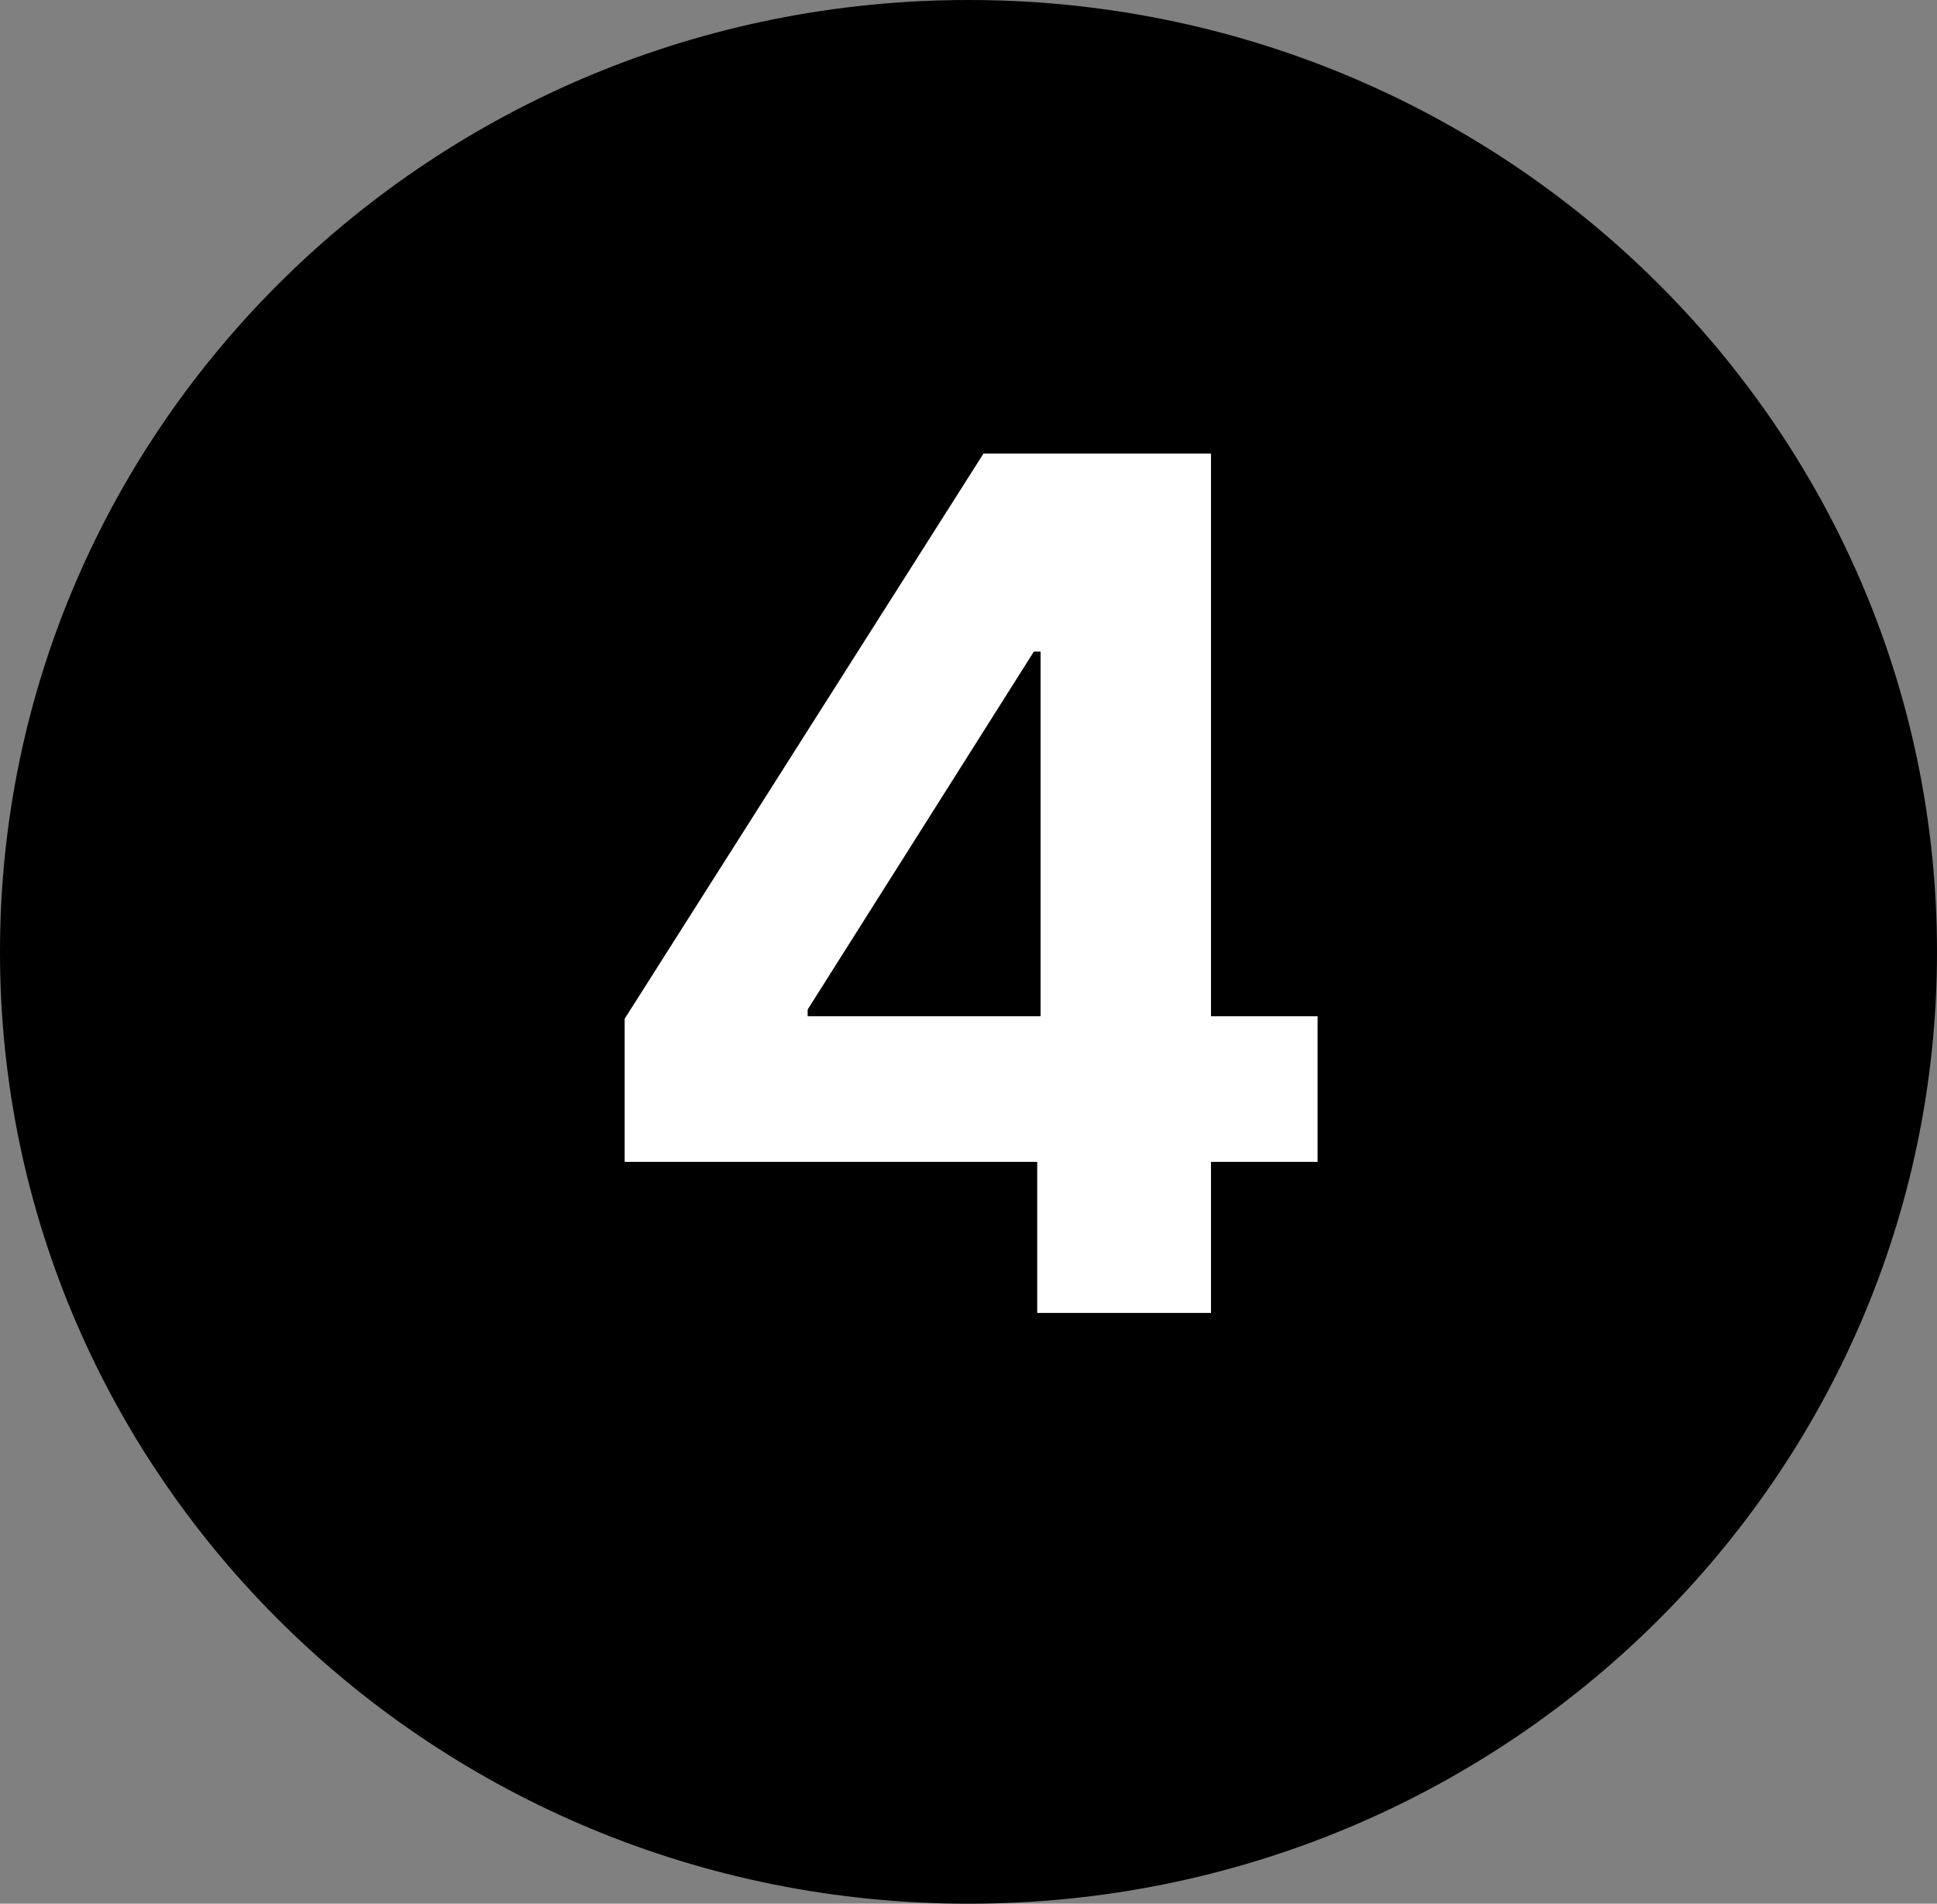 <svg width="59" height="58" viewBox="0 0 59 58" fill="none" xmlns="http://www.w3.org/2000/svg">
<rect x="0" y="0" width="59" height="58" fill="#808080" stroke="none"/>
<path d="M59 29C59 45.016 45.792 58 29.5 58C13.208 58 0 45.016 0 29C0 12.984 13.208 0 29.5 0C45.792 0 59 12.984 59 29Z" fill="black"/>
<path d="M19.027 35.398V31.038L29.957 13.818H33.716V19.852H31.491L24.601 30.757V30.962H40.133V35.398H19.027ZM31.593 40V34.068L31.696 32.138V13.818H36.886V40H31.593Z" fill="white"/>
</svg>
